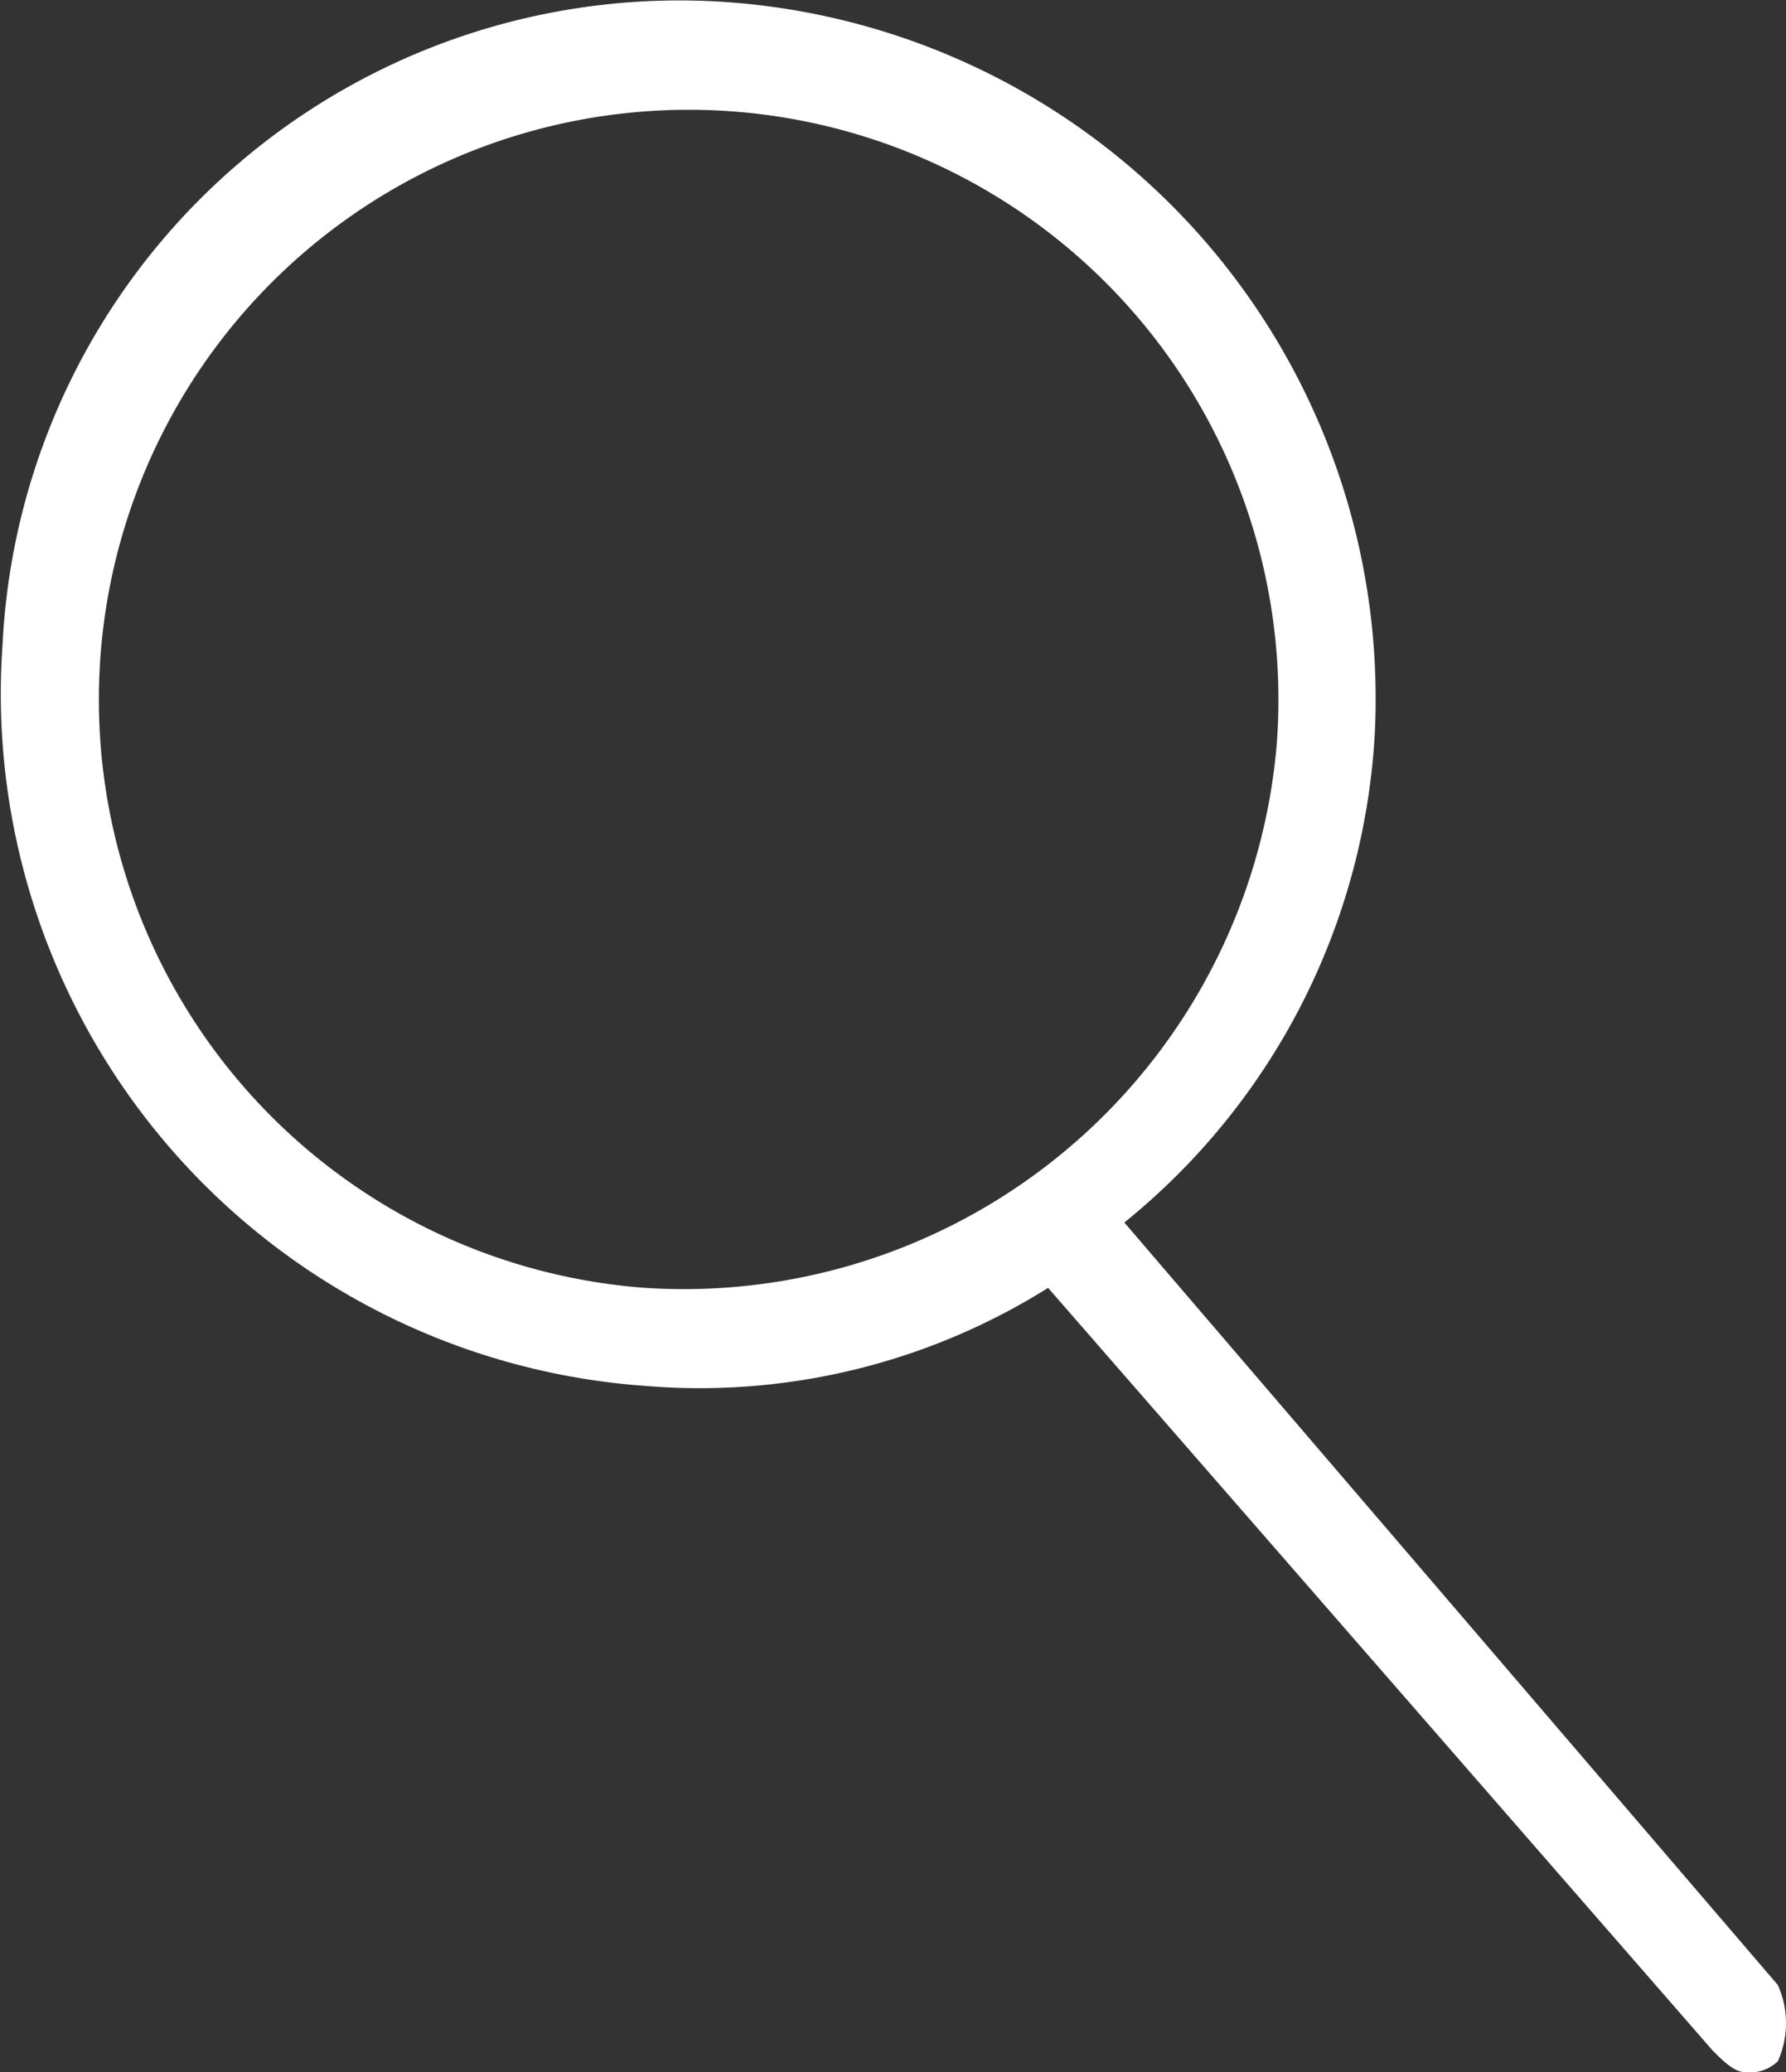 <svg xmlns="http://www.w3.org/2000/svg" width="16.398" height="19.023" viewBox="0 0 16.398 19.023">
  <rect x="0" y="0" width="16.398" height="19.023" fill="#333333" stroke="none"/>
  <g id="search-icon" transform="translate(-1005 -62)">
    <path id="Search-icon-2" data-name="Search-icon" d="M17,18.9l-6-7a6.208,6.208,0,0,0,2.3-4.5A6.41,6.41,0,0,0,7.4.7,6.222,6.222,0,0,0,.7,6.6a6.37,6.37,0,0,0,5.9,6.8,6.016,6.016,0,0,0,3.7-.9l6.1,7c.1.1.2.2.3.2a.367.367,0,0,0,.3-.1A.854.854,0,0,0,17,18.9ZM6.6,12.5a5.415,5.415,0,1,1,5.8-5A5.463,5.463,0,0,1,6.6,12.5Z" transform="translate(1004.323 61.323)" fill="#fff"/>
  </g>
</svg>
